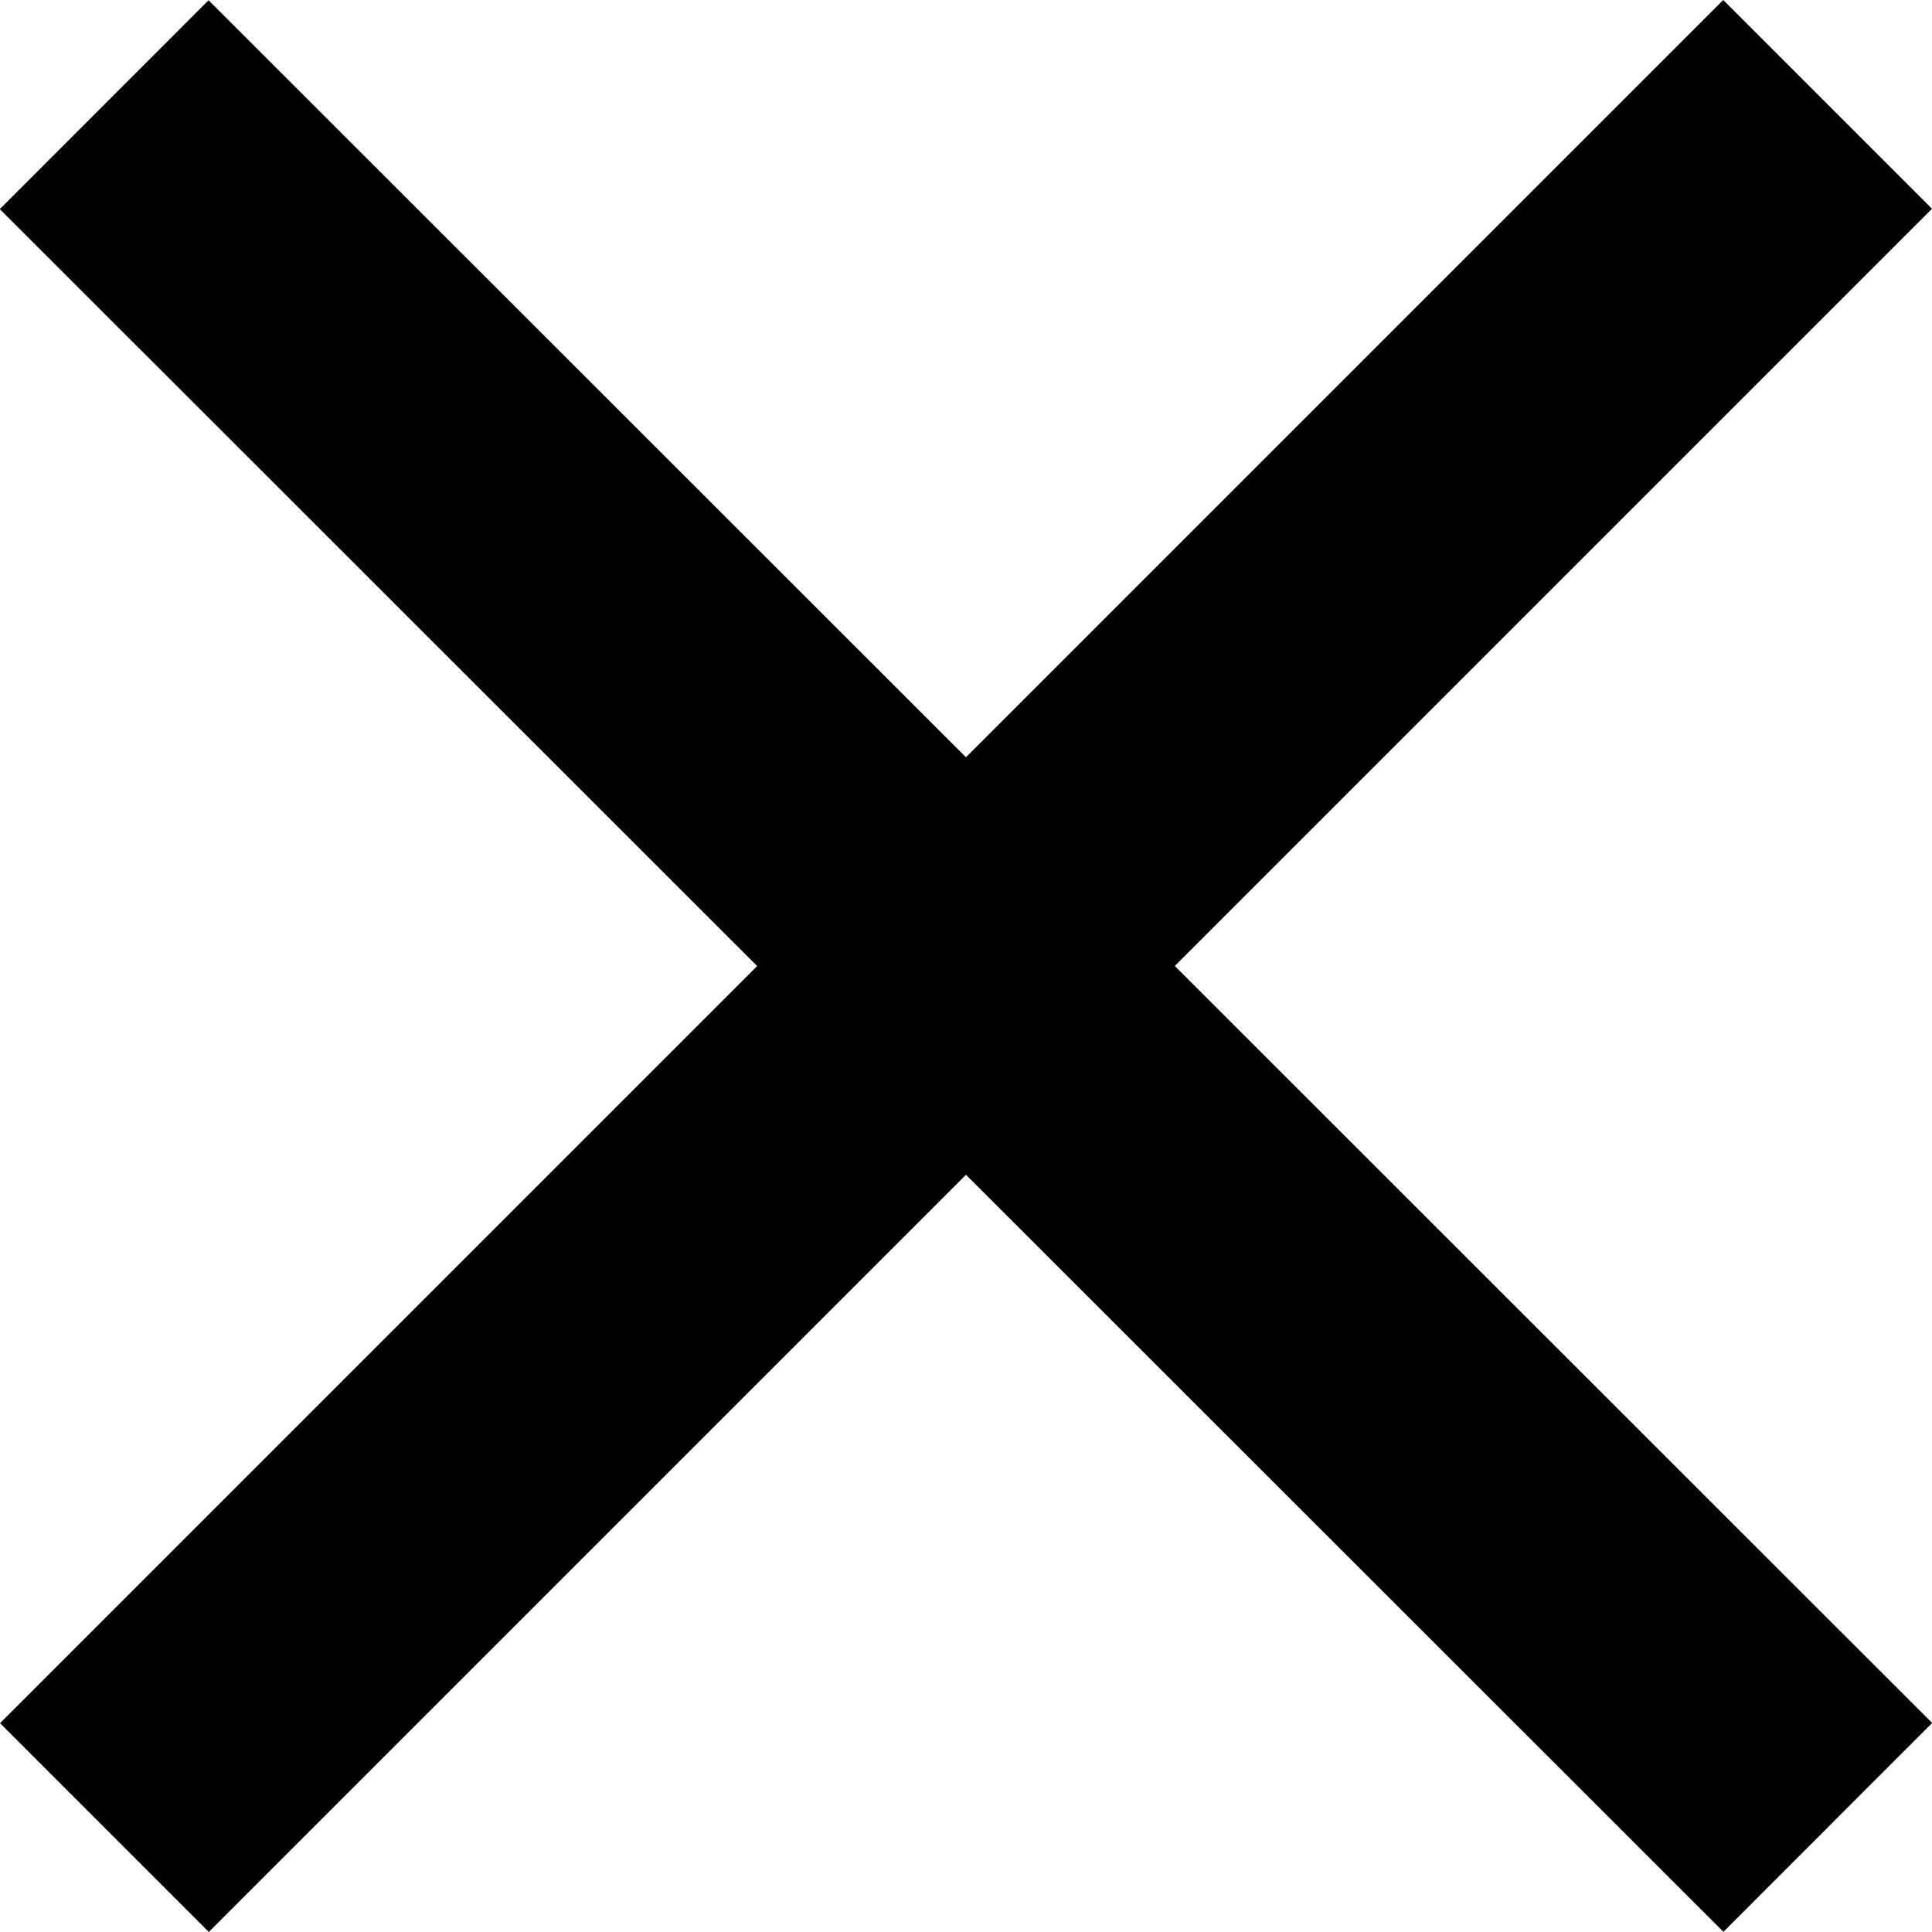 <svg xmlns="http://www.w3.org/2000/svg" width="35.657" height="35.657" viewBox="0 0 35.657 35.657">
  <title>menu_close</title>
  <g id="レイヤー_3" data-name="レイヤー 3">
    <g id="レイヤー_2" data-name="レイヤー 2">
      <rect x="15.103" y="-4.659" width="5.45" height="44.976" transform="translate(-7.385 17.835) rotate(-45.015)"/>
      <rect x="17.104" y="-2.659" width="1.45" height="40.976" transform="translate(-7.385 17.829) rotate(-45)"/>
      <rect x="-4.659" y="15.104" width="44.976" height="5.45" transform="translate(-7.385 17.828) rotate(-45)"/>
      <rect x="-2.659" y="17.104" width="40.976" height="1.45" transform="translate(-7.385 17.829) rotate(-45)"/>
    </g>
  </g>
</svg>
